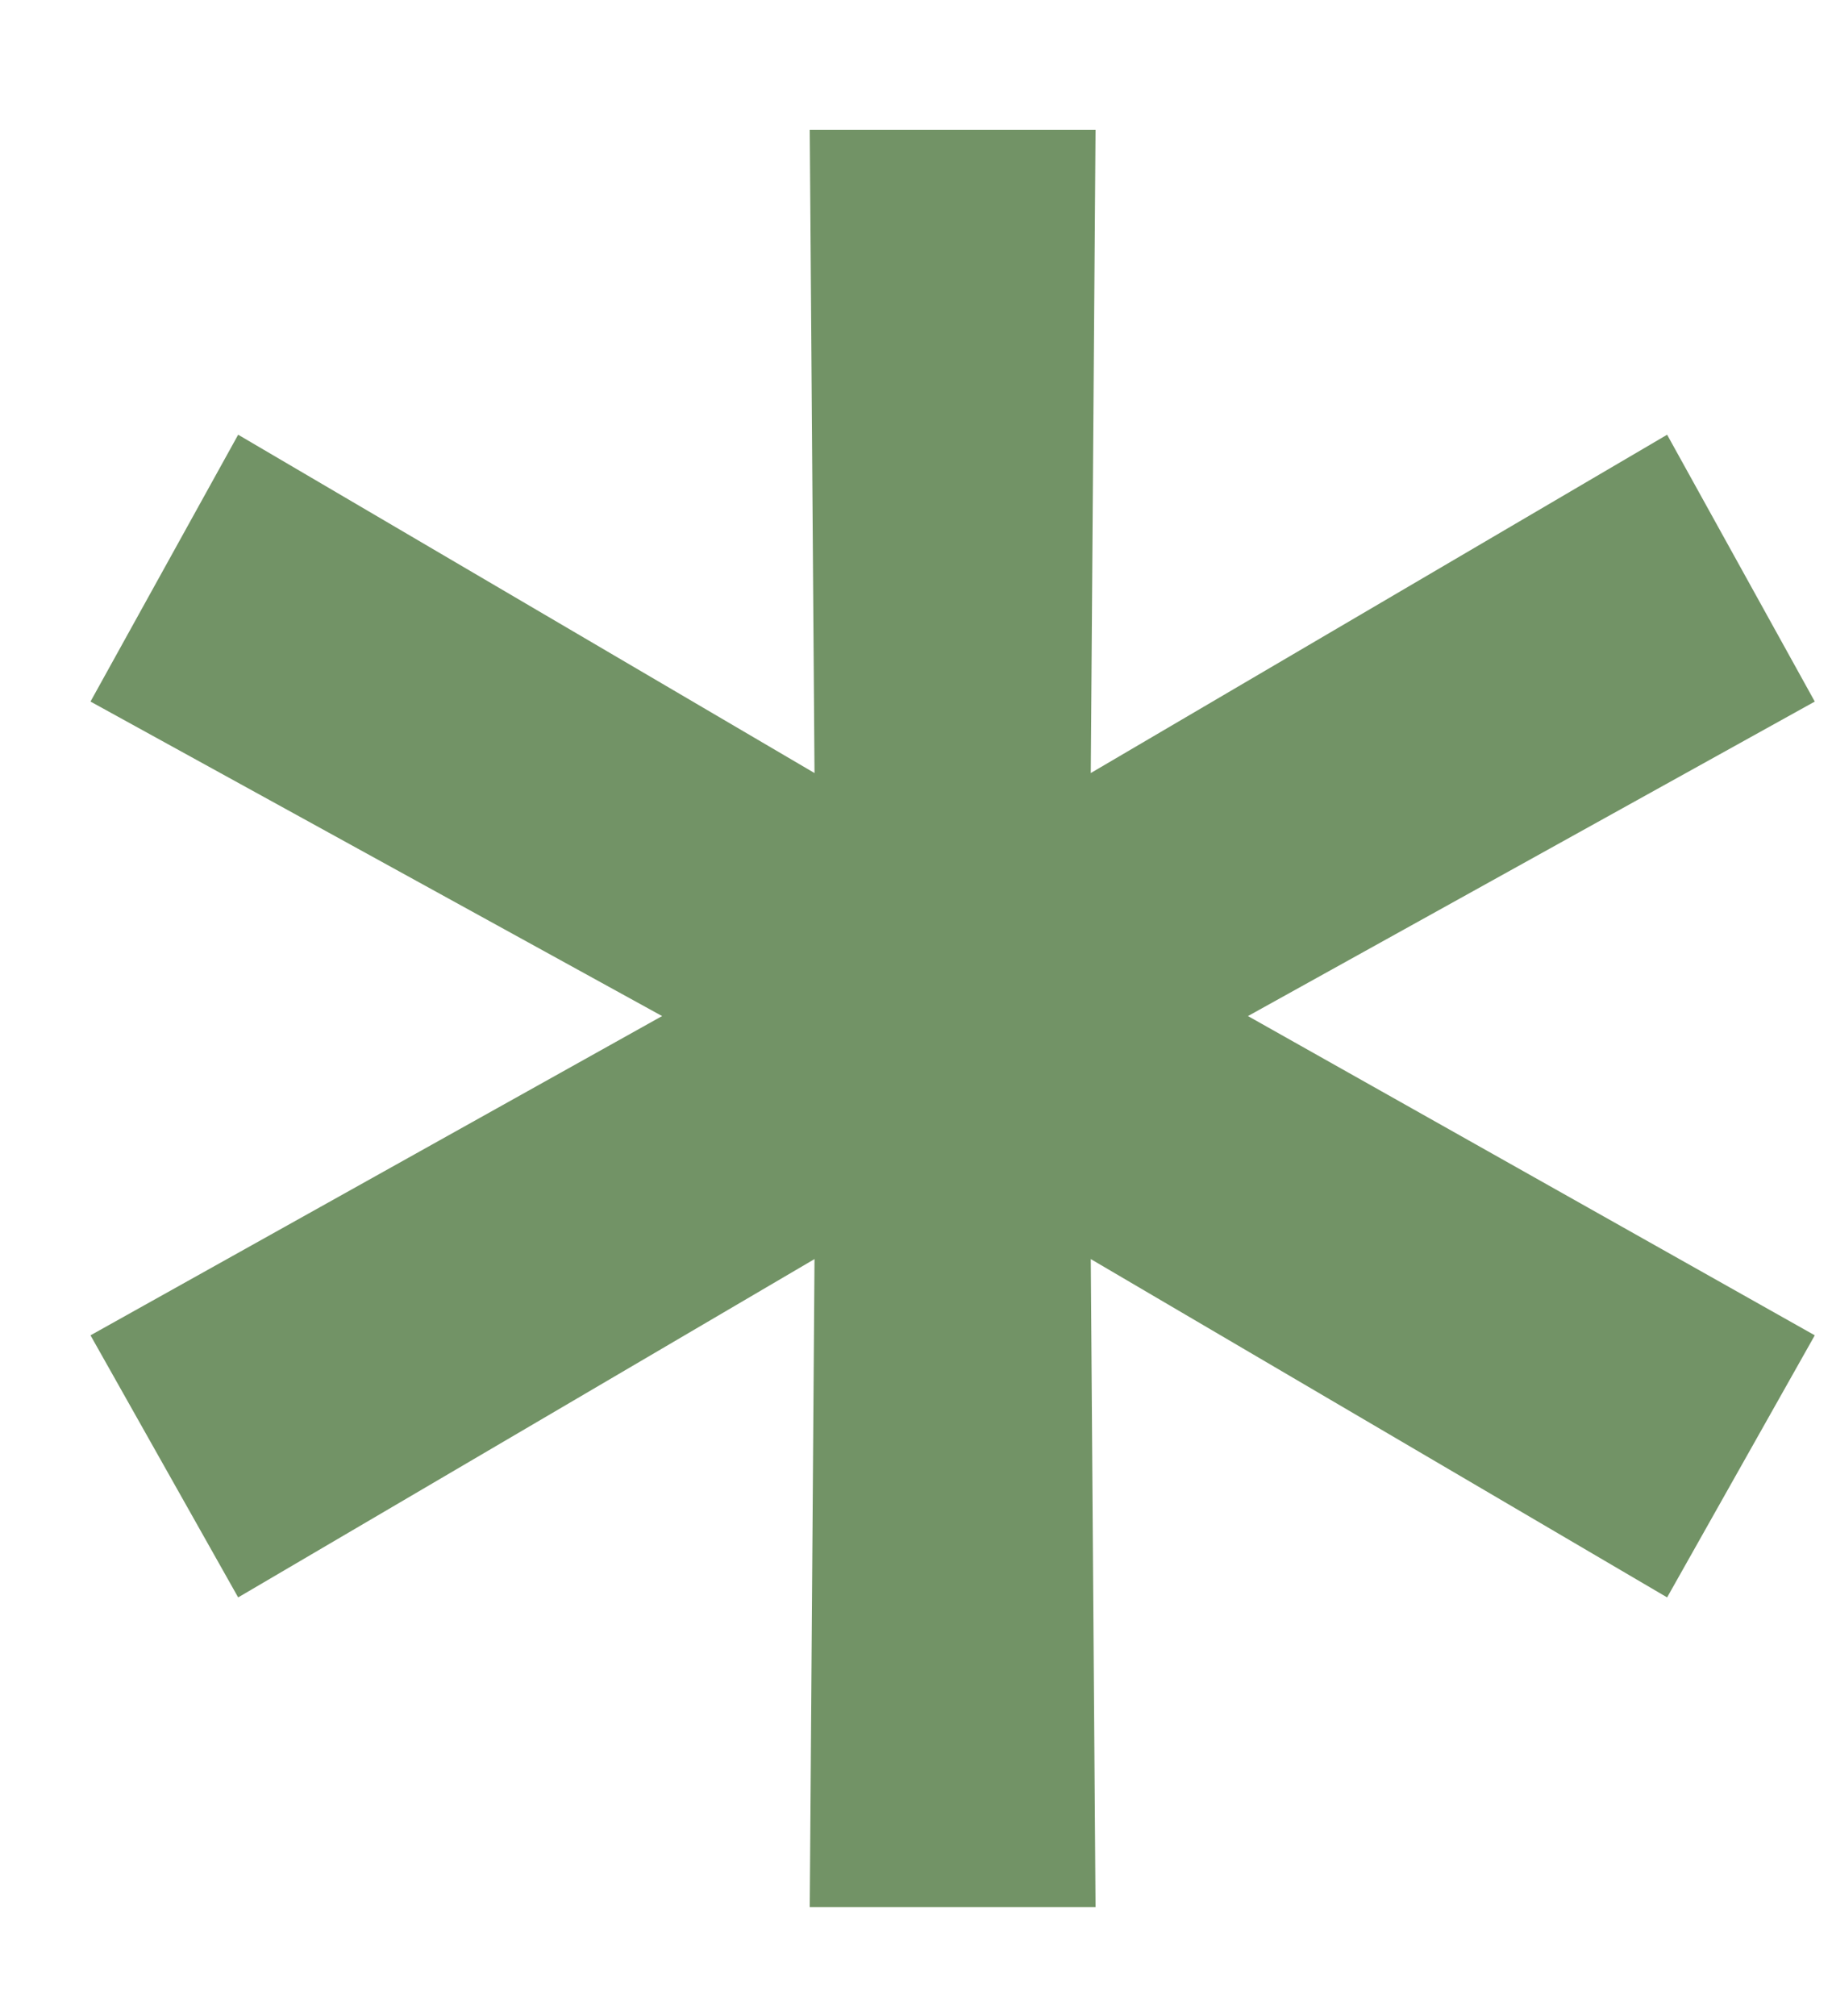 <?xml version="1.0" encoding="UTF-8"?> <svg xmlns="http://www.w3.org/2000/svg" width="10" height="11" viewBox="0 0 10 11" fill="none"><path d="M6.812 5.544L9.906 7.286L9.1 8.716L5.954 6.87L5.98 10.406H4.42L4.446 6.87L1.3 8.716L0.494 7.286L3.614 5.544L0.494 3.828L1.3 2.372L4.446 4.218L4.42 0.708H5.98L5.954 4.218L9.1 2.372L9.906 3.828L6.812 5.544Z" fill="#729366"></path></svg> 